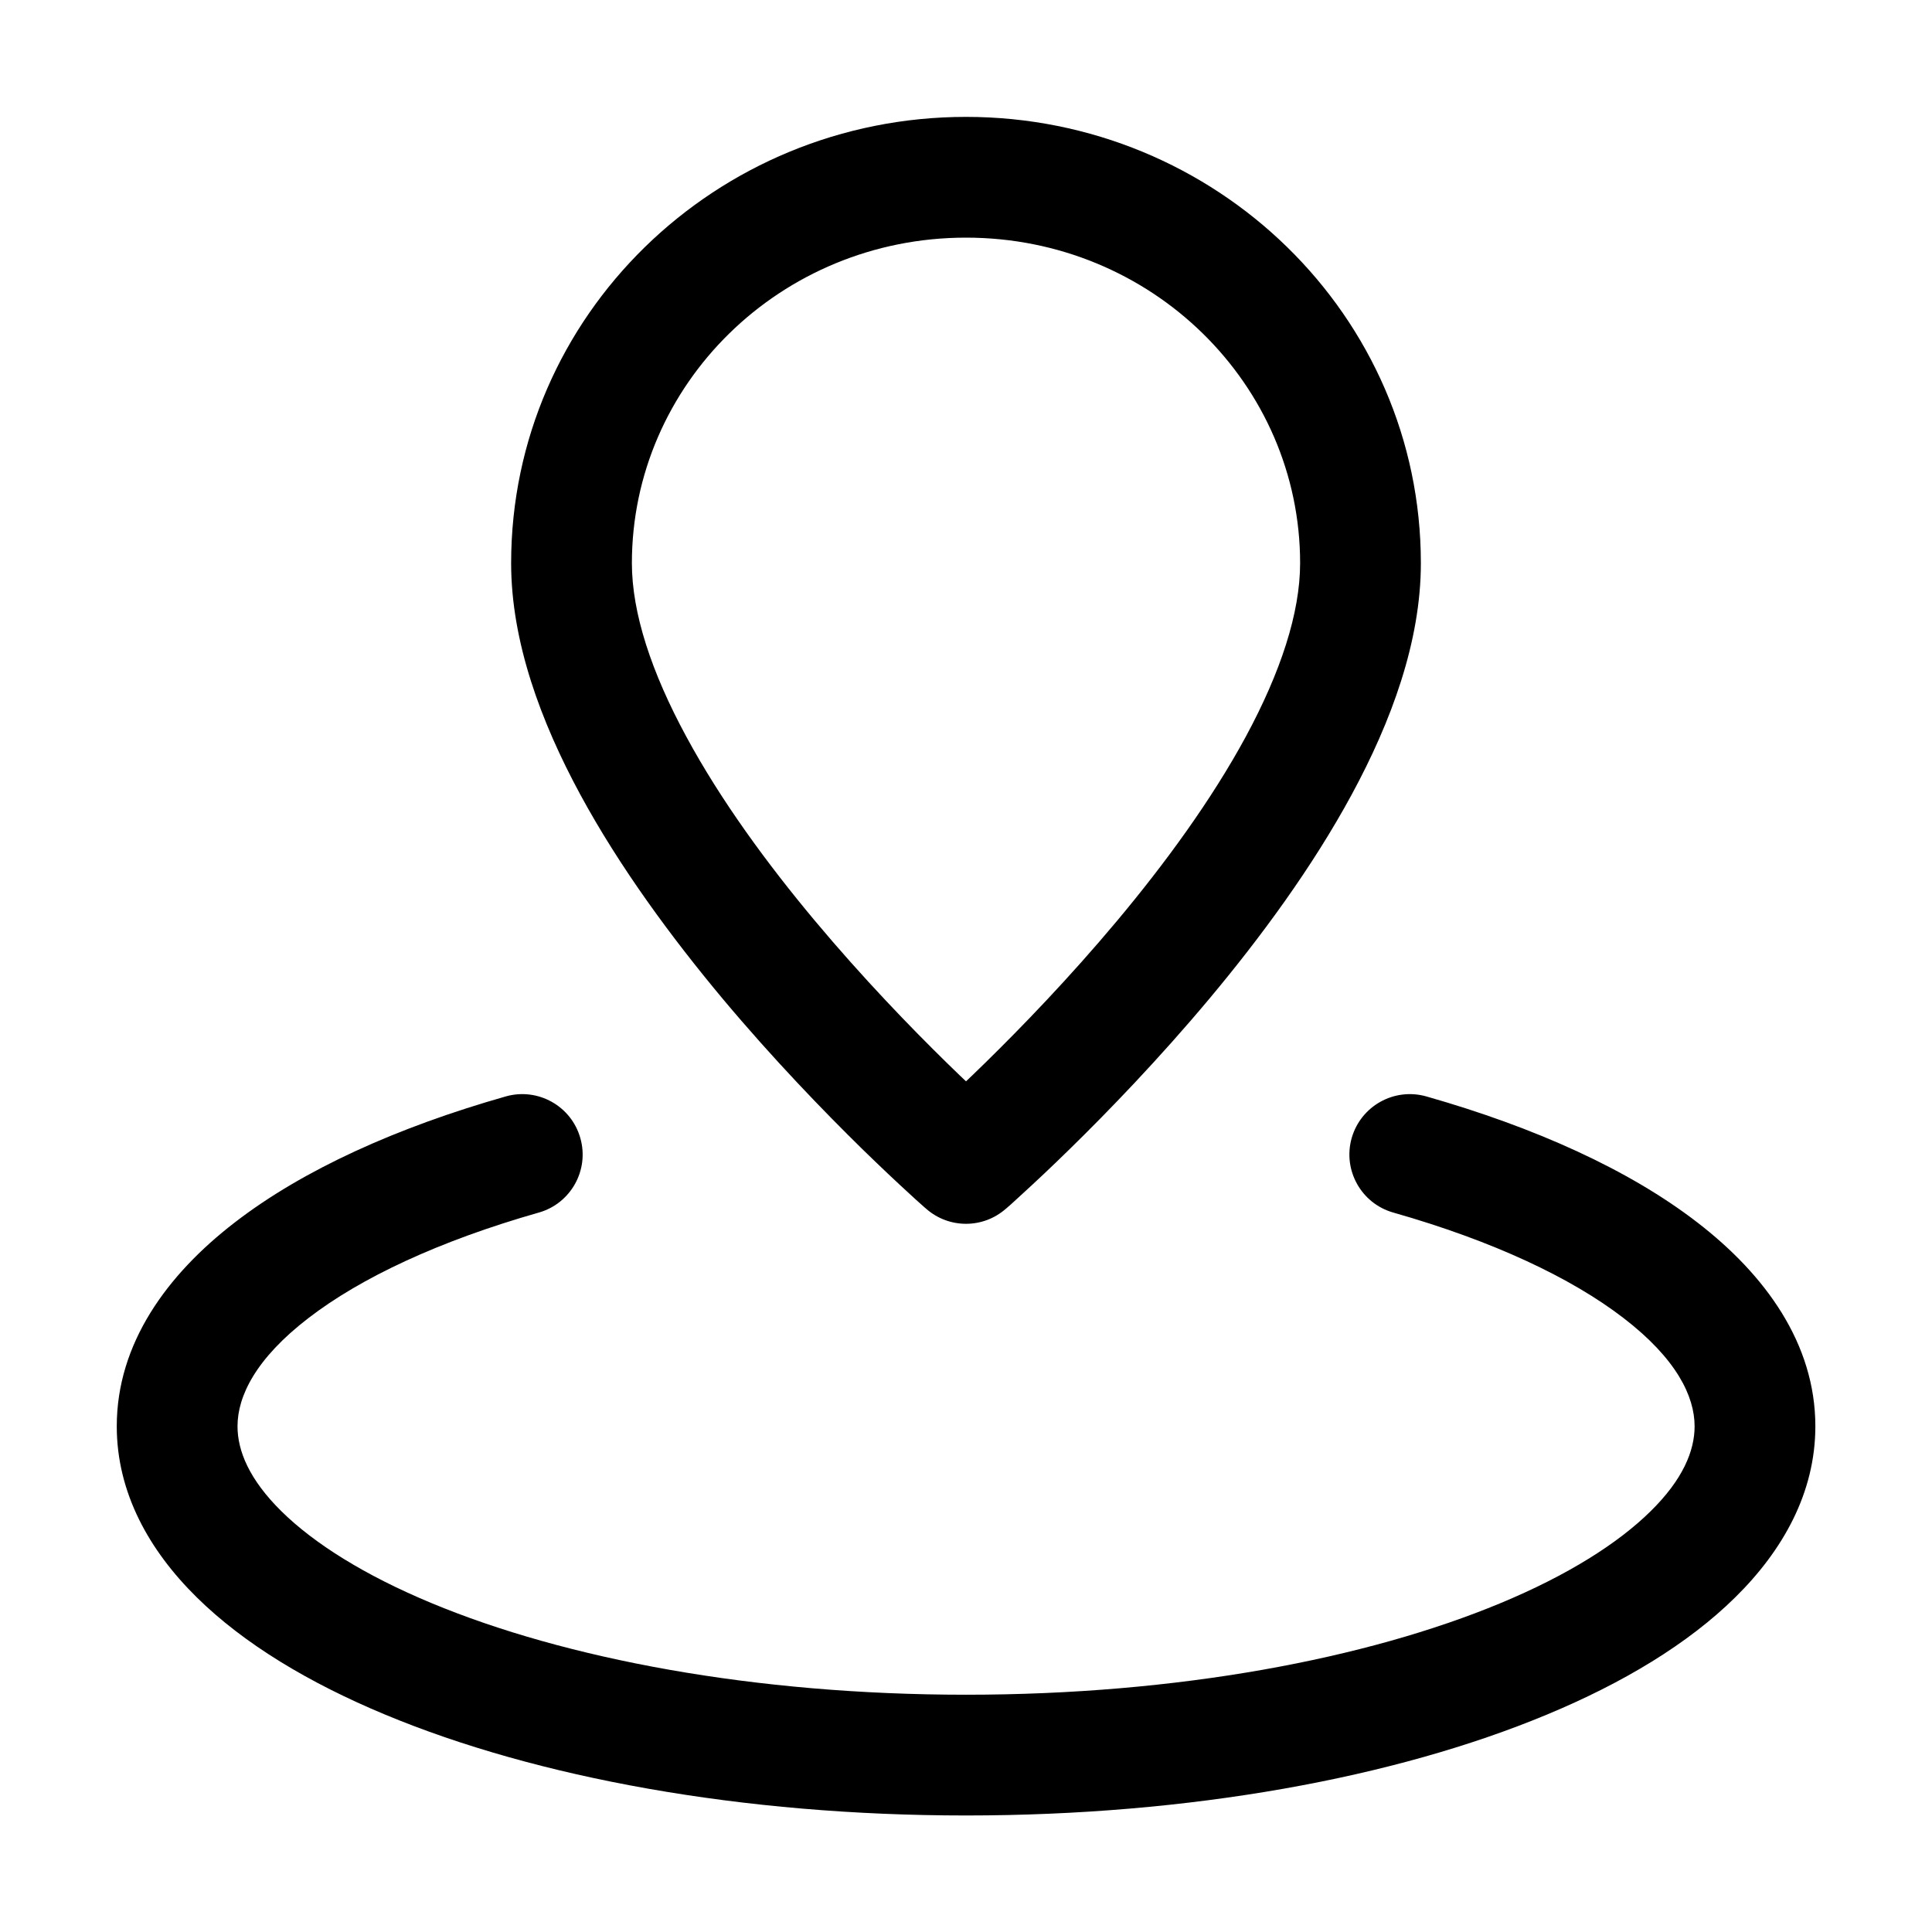 <svg width="16" height="16" viewBox="0 0 16 16" fill="none" xmlns="http://www.w3.org/2000/svg">
<path d="M8 9.635L7.672 10.012C7.86 10.176 8.14 10.176 8.328 10.012L8 9.635ZM4.462 10.042C4.727 9.967 4.882 9.69 4.806 9.425C4.731 9.159 4.454 9.005 4.189 9.08L4.325 9.561L4.462 10.042ZM11.812 9.08C11.546 9.005 11.27 9.159 11.194 9.425C11.119 9.69 11.273 9.967 11.539 10.042L11.675 9.561L11.812 9.08ZM11.267 4.664H10.767C10.767 5.077 10.605 5.568 10.317 6.101C10.032 6.627 9.646 7.154 9.25 7.627C8.855 8.099 8.459 8.508 8.161 8.8C8.012 8.946 7.889 9.061 7.803 9.14C7.76 9.179 7.726 9.209 7.704 9.229C7.693 9.239 7.685 9.246 7.679 9.251C7.676 9.254 7.675 9.255 7.673 9.256C7.673 9.257 7.672 9.257 7.672 9.257C7.672 9.257 7.672 9.257 7.672 9.257C7.672 9.257 7.672 9.257 7.672 9.257C7.672 9.257 7.672 9.257 8 9.635C8.328 10.012 8.328 10.012 8.328 10.012C8.328 10.012 8.329 10.012 8.329 10.012C8.329 10.011 8.329 10.011 8.329 10.011C8.33 10.011 8.331 10.01 8.332 10.009C8.334 10.007 8.336 10.005 8.34 10.002C8.347 9.996 8.357 9.987 8.37 9.976C8.395 9.953 8.432 9.92 8.478 9.877C8.571 9.792 8.703 9.669 8.86 9.515C9.175 9.207 9.595 8.773 10.017 8.269C10.438 7.766 10.868 7.183 11.196 6.577C11.52 5.978 11.767 5.315 11.767 4.664H11.267ZM8 9.635C8.328 9.257 8.328 9.257 8.328 9.257C8.328 9.257 8.328 9.257 8.328 9.257C8.328 9.257 8.328 9.257 8.328 9.257C8.328 9.257 8.328 9.257 8.327 9.256C8.326 9.255 8.324 9.254 8.321 9.251C8.316 9.246 8.307 9.239 8.296 9.229C8.274 9.209 8.24 9.179 8.198 9.14C8.112 9.061 7.988 8.946 7.839 8.8C7.541 8.508 7.145 8.099 6.75 7.627C6.354 7.154 5.968 6.627 5.684 6.101C5.395 5.568 5.233 5.077 5.233 4.664H4.733H4.233C4.233 5.315 4.48 5.978 4.804 6.577C5.132 7.183 5.563 7.766 5.983 8.269C6.405 8.773 6.826 9.207 7.14 9.515C7.298 9.669 7.429 9.792 7.522 9.877C7.568 9.92 7.605 9.953 7.631 9.976C7.644 9.987 7.653 9.996 7.66 10.002C7.664 10.005 7.667 10.007 7.669 10.009C7.67 10.01 7.67 10.011 7.671 10.011C7.671 10.011 7.671 10.011 7.672 10.012C7.672 10.012 7.672 10.012 7.672 10.012C7.672 10.012 7.672 10.012 8 9.635ZM4.733 4.664H5.233C5.233 3.185 6.462 1.968 8 1.968V1.468V0.968C5.93 0.968 4.233 2.612 4.233 4.664H4.733ZM8 1.468V1.968C9.539 1.968 10.767 3.185 10.767 4.664H11.267H11.767C11.767 2.612 10.07 0.968 8 0.968V1.468ZM14.534 11.812H14.034C14.034 12.014 13.938 12.252 13.669 12.516C13.399 12.782 12.983 13.045 12.428 13.276C11.32 13.737 9.755 14.035 8 14.035V14.535V15.035C9.854 15.035 11.555 14.723 12.812 14.199C13.44 13.938 13.98 13.614 14.371 13.228C14.764 12.841 15.034 12.363 15.034 11.812H14.534ZM8 14.535V14.035C6.246 14.035 4.68 13.737 3.573 13.276C3.018 13.045 2.601 12.782 2.331 12.516C2.063 12.252 1.967 12.014 1.967 11.812H1.467H0.967C0.967 12.363 1.236 12.841 1.629 13.228C2.02 13.614 2.561 13.938 3.188 14.199C4.445 14.723 6.146 15.035 8 15.035V14.535ZM1.467 11.812H1.967C1.967 11.563 2.117 11.252 2.554 10.916C2.986 10.583 3.636 10.277 4.462 10.042L4.325 9.561L4.189 9.08C3.289 9.336 2.51 9.687 1.944 10.124C1.383 10.556 0.967 11.126 0.967 11.812H1.467ZM11.675 9.561L11.539 10.042C12.365 10.277 13.014 10.583 13.446 10.916C13.883 11.252 14.034 11.563 14.034 11.812H14.534H15.034C15.034 11.126 14.618 10.556 14.057 10.124C13.491 9.687 12.711 9.336 11.812 9.08L11.675 9.561Z" fill="black"/>
</svg>
